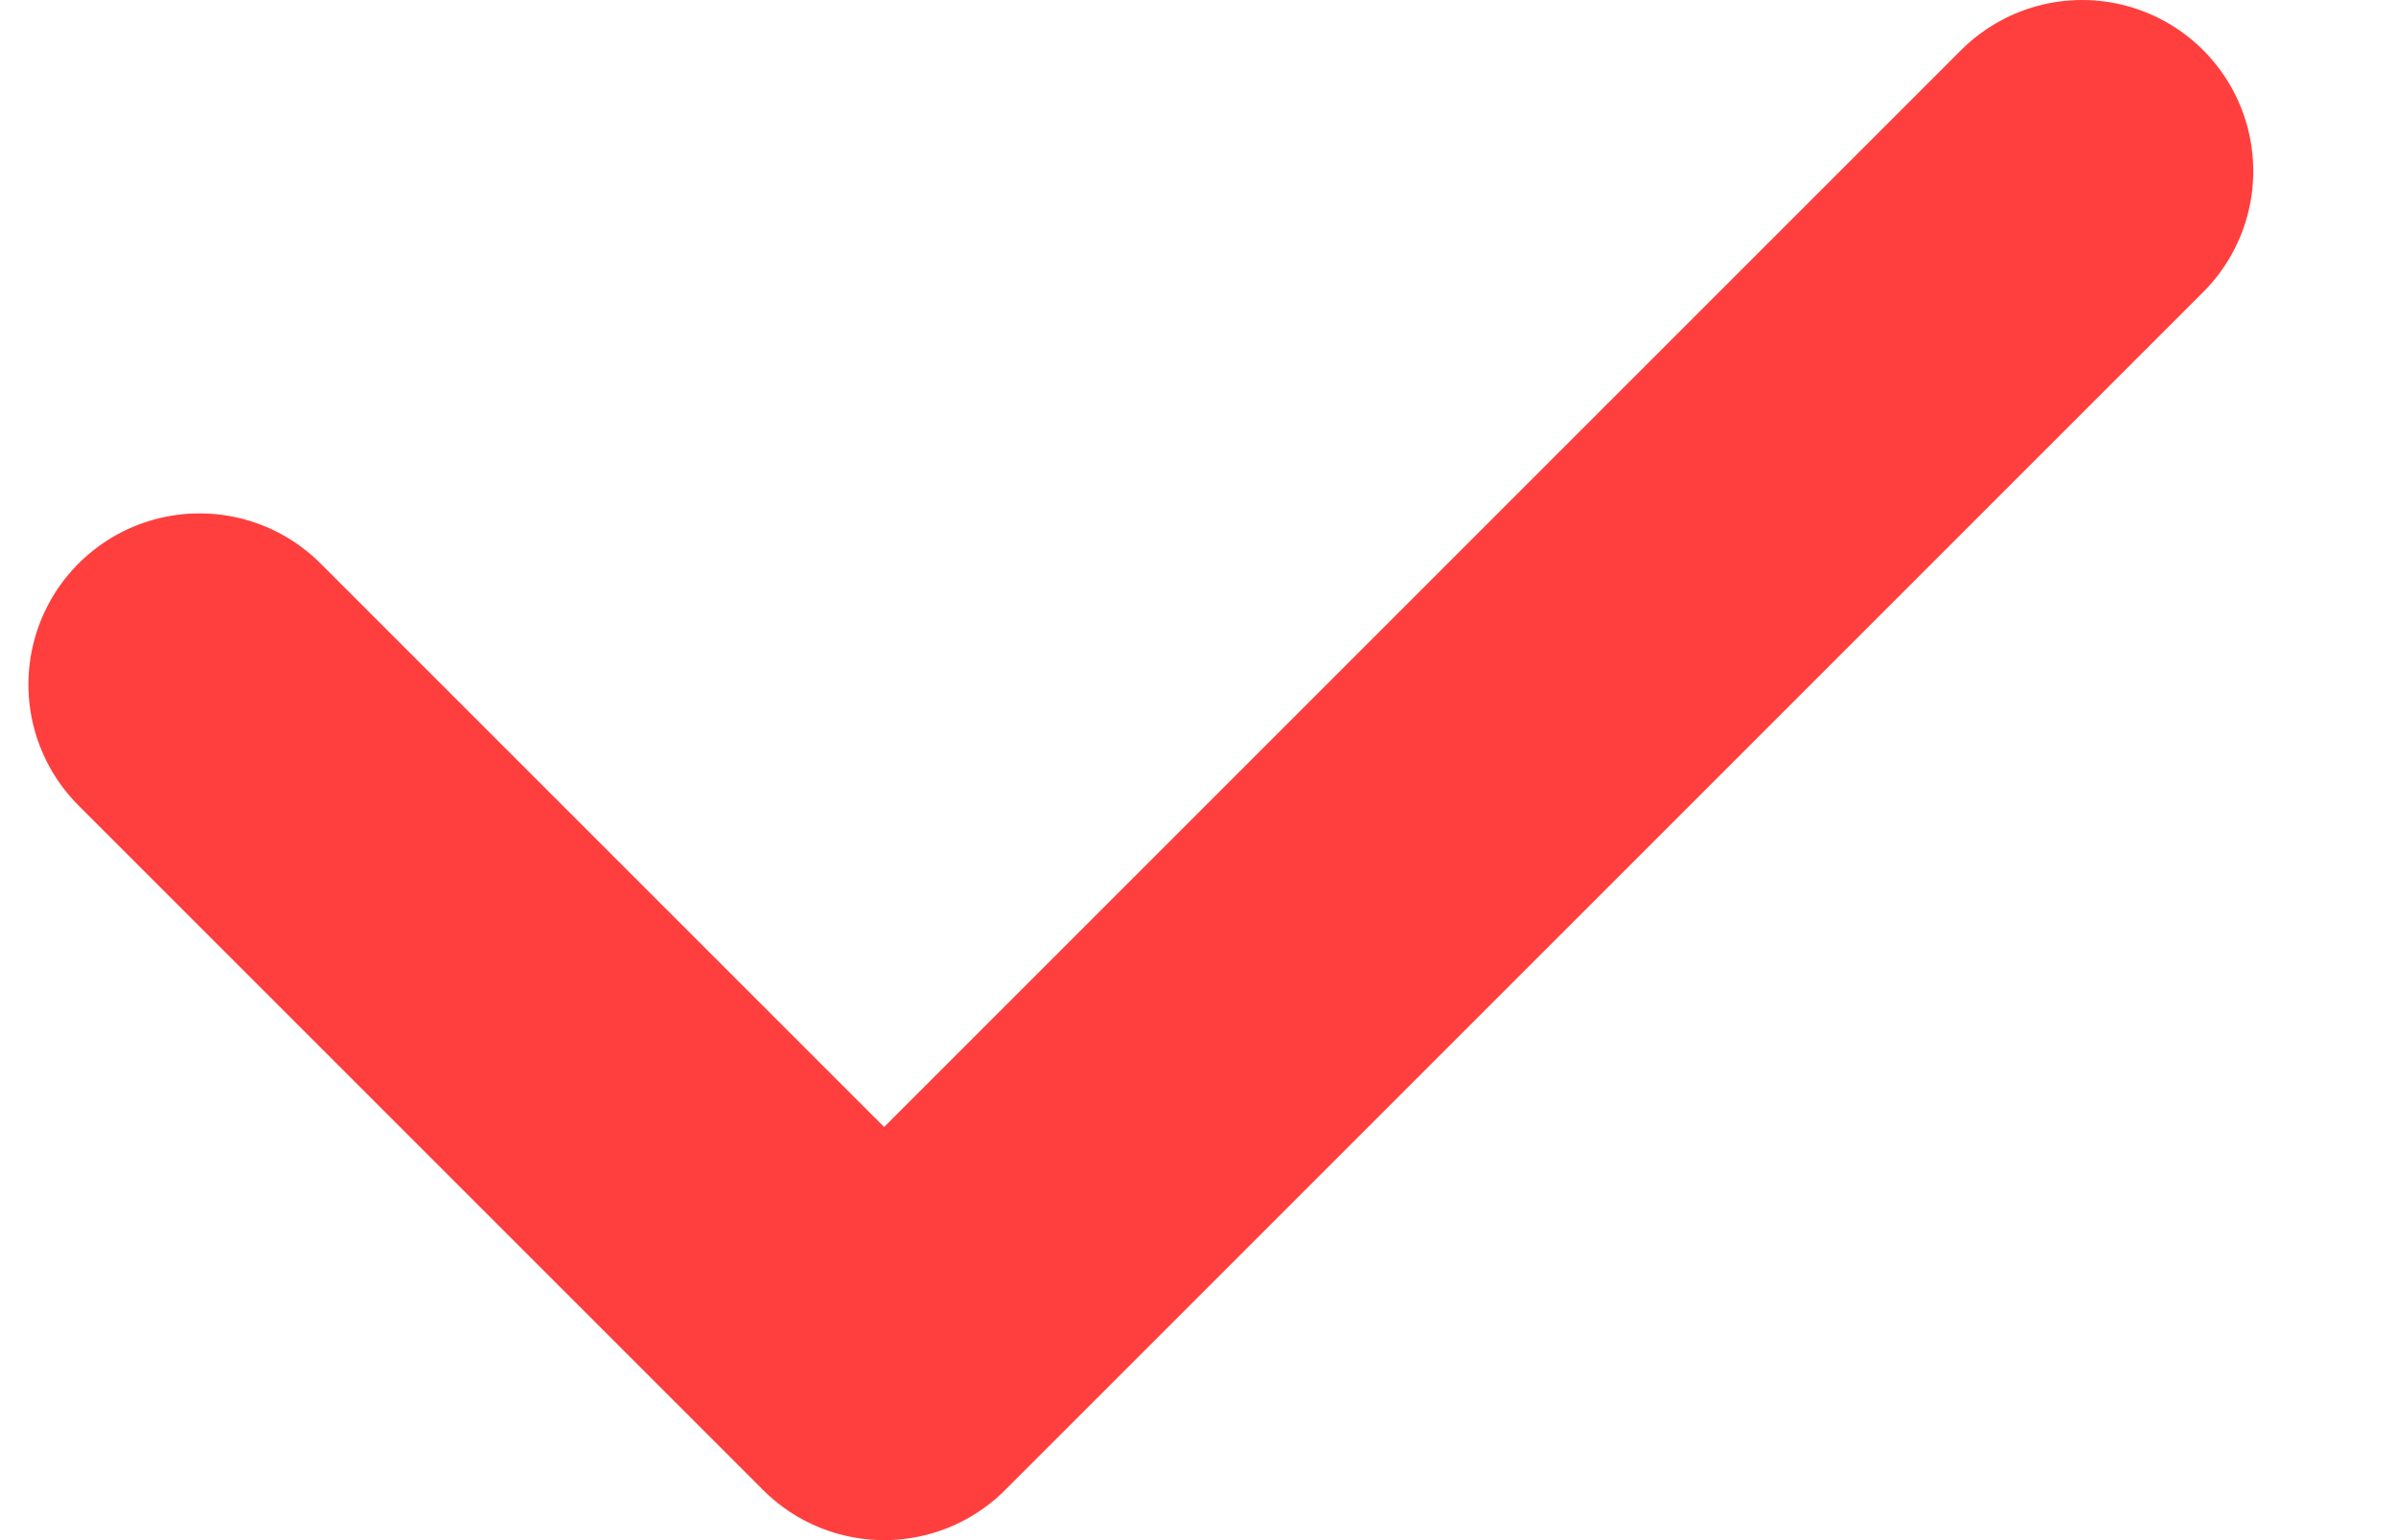 <?xml version="1.0" encoding="UTF-8"?> <svg xmlns="http://www.w3.org/2000/svg" xmlns:xlink="http://www.w3.org/1999/xlink" width="14px" height="9px" viewBox="0 0 14 9"> <title>plus-2</title> <g id="Page-1" stroke="none" stroke-width="1" fill="none" fill-rule="evenodd" stroke-linecap="round" stroke-linejoin="round"> <g id="plus-2" transform="translate(1.166, 1)" stroke="#FF3F3D" stroke-width="2"> <polyline id="Path" points="11 0 4 7 4.4408921e-16 3"></polyline> </g> </g> </svg> 